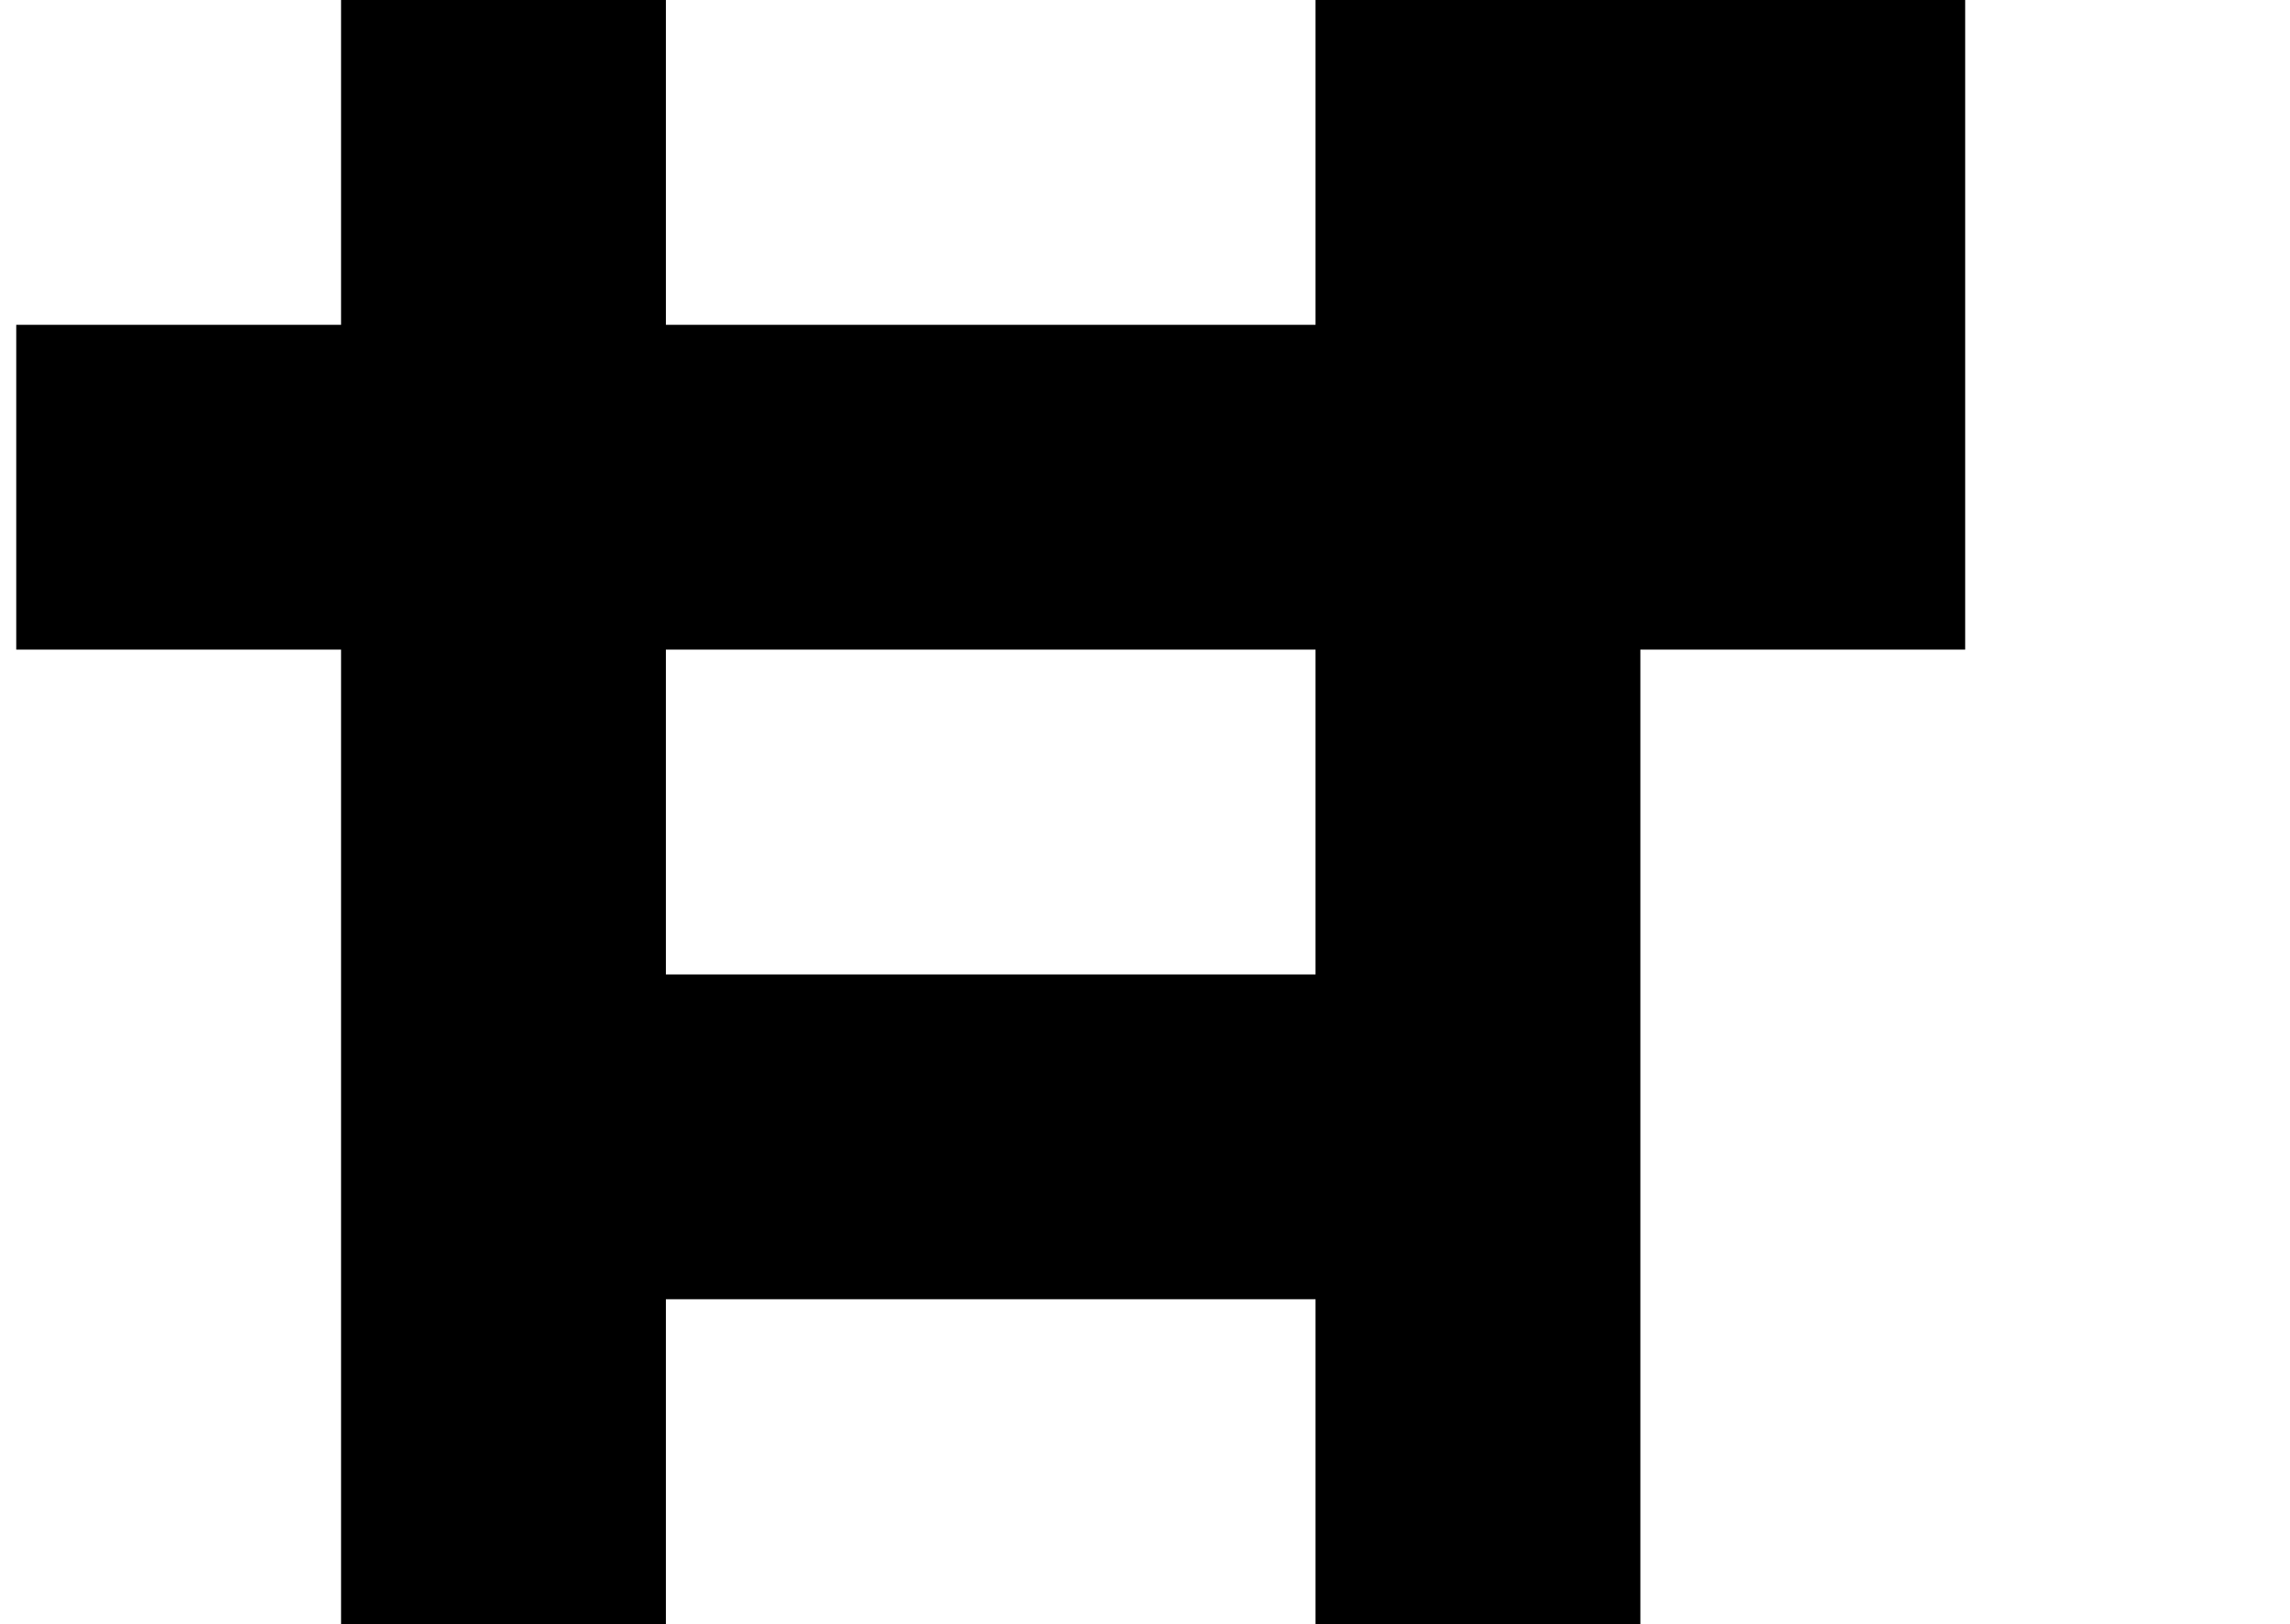 <?xml version="1.0" standalone="no"?>
<!DOCTYPE svg PUBLIC "-//W3C//DTD SVG 1.1//EN" "http://www.w3.org/Graphics/SVG/1.1/DTD/svg11.dtd" >
<svg xmlns="http://www.w3.org/2000/svg" xmlns:xlink="http://www.w3.org/1999/xlink" version="1.1" viewBox="-10 0 1410 1000">
   <path fill="currentColor"
d="M800 1000v-200h-200h-200v200h-200v-200v-200v-200h-200v-200h200v-200h200v200h200h200v-200h200h200v200v200h-200v200v200v200h-200zM600 600h200v-200h-200h-200v200h200z" />
</svg>
